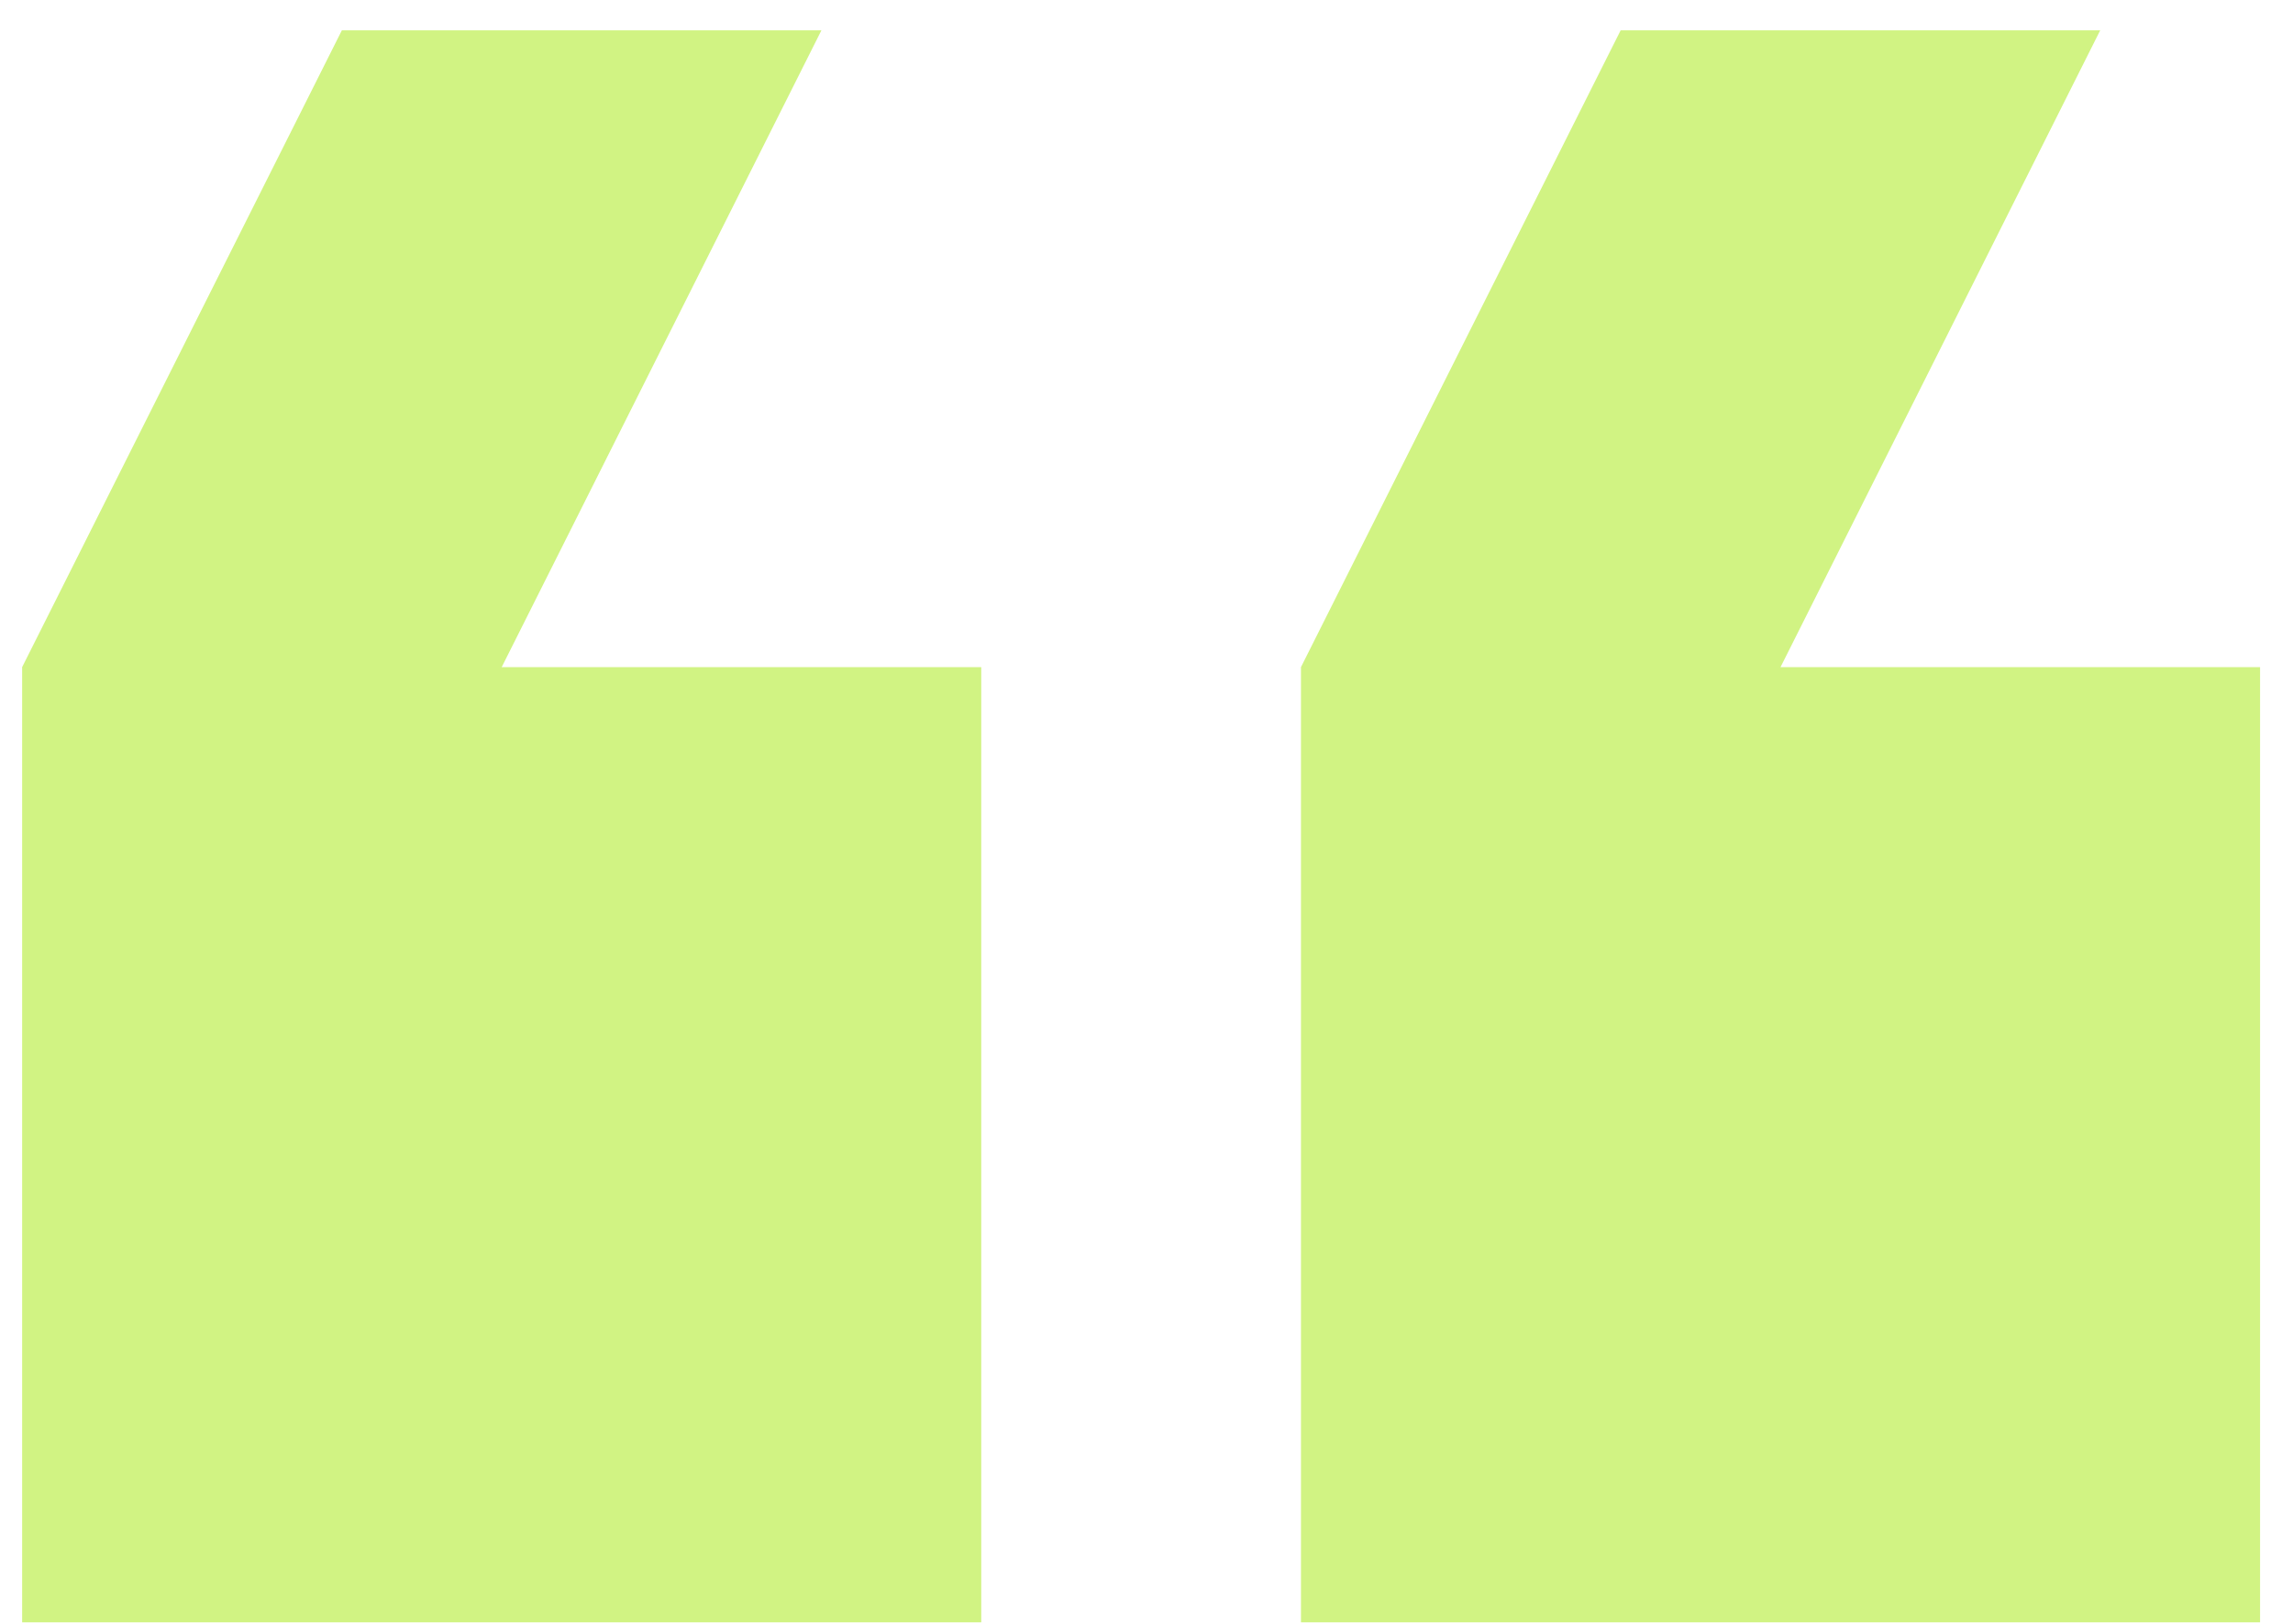 <svg width="72" height="51" viewBox="0 0 72 51" fill="none" xmlns="http://www.w3.org/2000/svg">
<g clip-path="url(#clip0_3053_262)">
<path d="M65.946 0.953L50.888 0.953L40.85 20.953V50.953H70.966V20.953H55.908L65.946 0.953ZM25.792 0.953L10.734 0.953L0.695 20.953L0.695 50.953H30.811V20.953H15.753L25.792 0.953Z" fill="#D1F383"/>
</g>
<defs>
<clipPath id="clip0_3053_262">
<rect width="71" height="50" fill="white" transform="translate(0.195 0.953)"/>
</clipPath>
</defs>
</svg>
